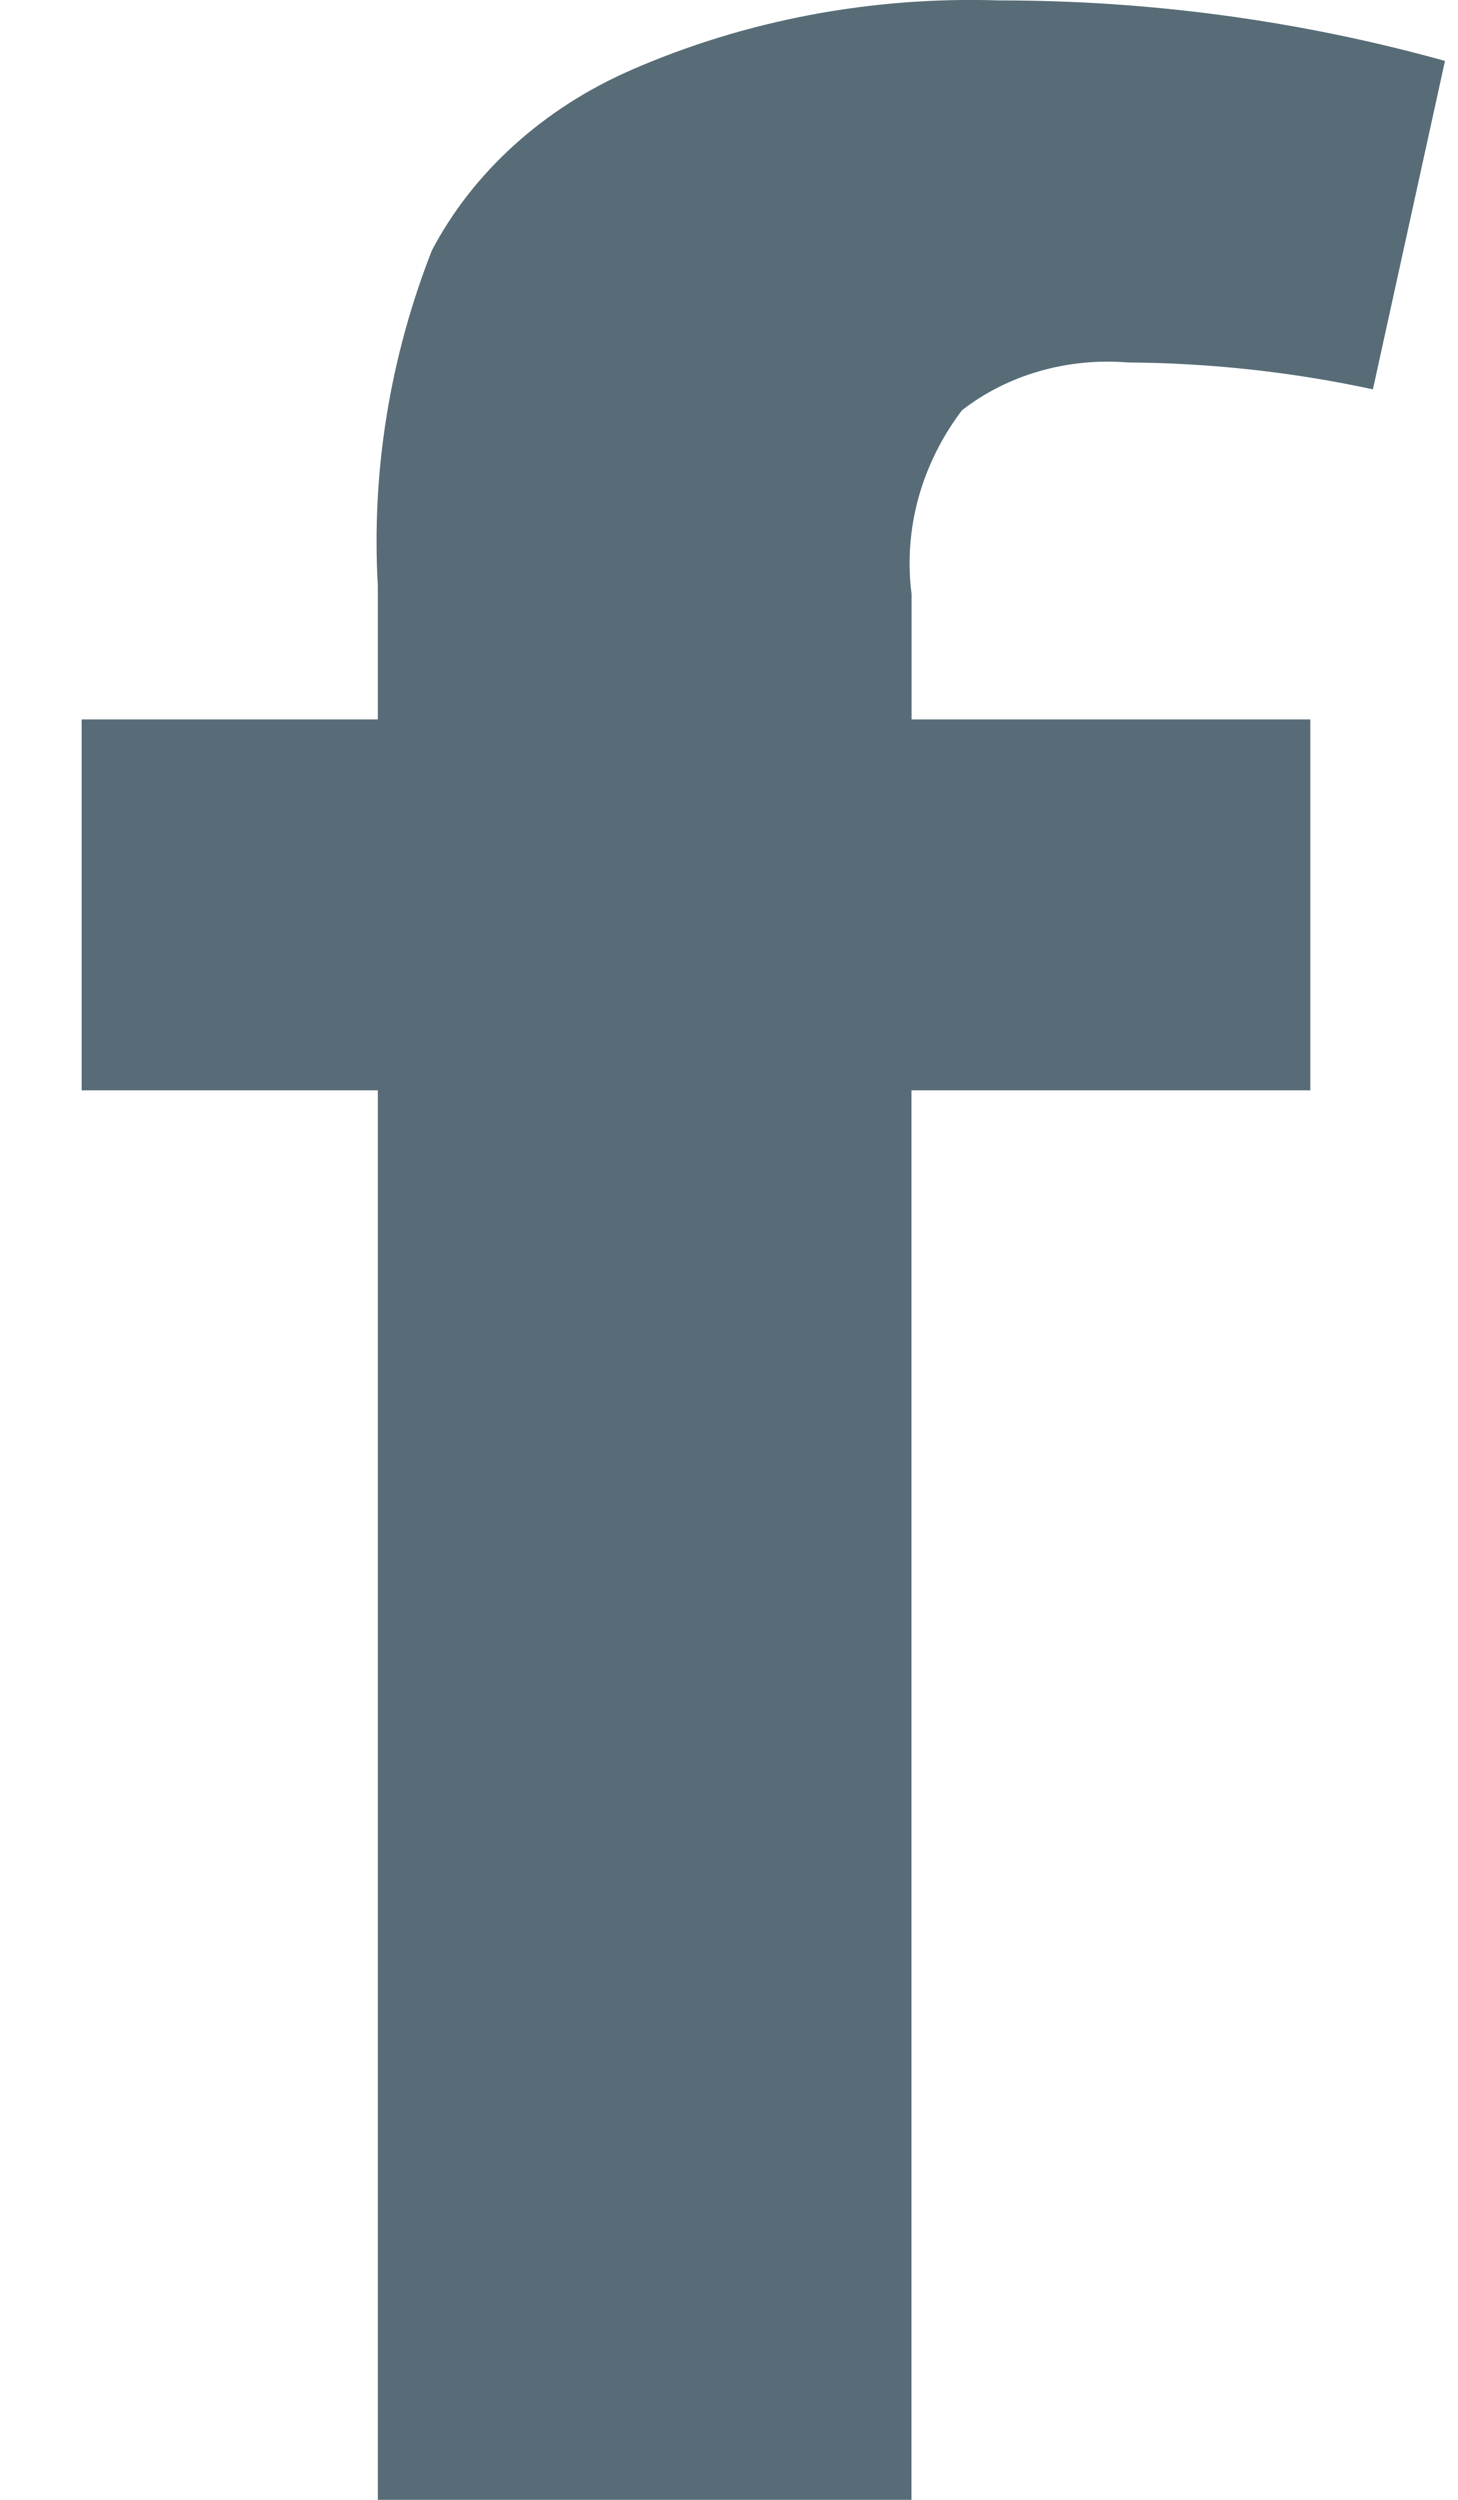 <svg width="14" height="24" viewBox="0 0 14 24" fill="none" xmlns="http://www.w3.org/2000/svg">
<path d="M0.784 6.907H3.628V5.623C3.566 4.531 3.742 3.438 4.147 2.404C4.543 1.652 5.217 1.041 6.059 0.673C7.155 0.194 8.369 -0.036 9.591 0.004C11.044 0.003 12.489 0.199 13.875 0.585L13.183 3.738C12.413 3.572 11.624 3.485 10.831 3.48C10.544 3.456 10.254 3.485 9.979 3.564C9.705 3.643 9.452 3.771 9.236 3.94C8.845 4.459 8.674 5.083 8.753 5.702V6.907H12.582V10.468H8.752V24H3.628V10.468H0.784V6.907Z" fill="#576C76"/>
</svg>

